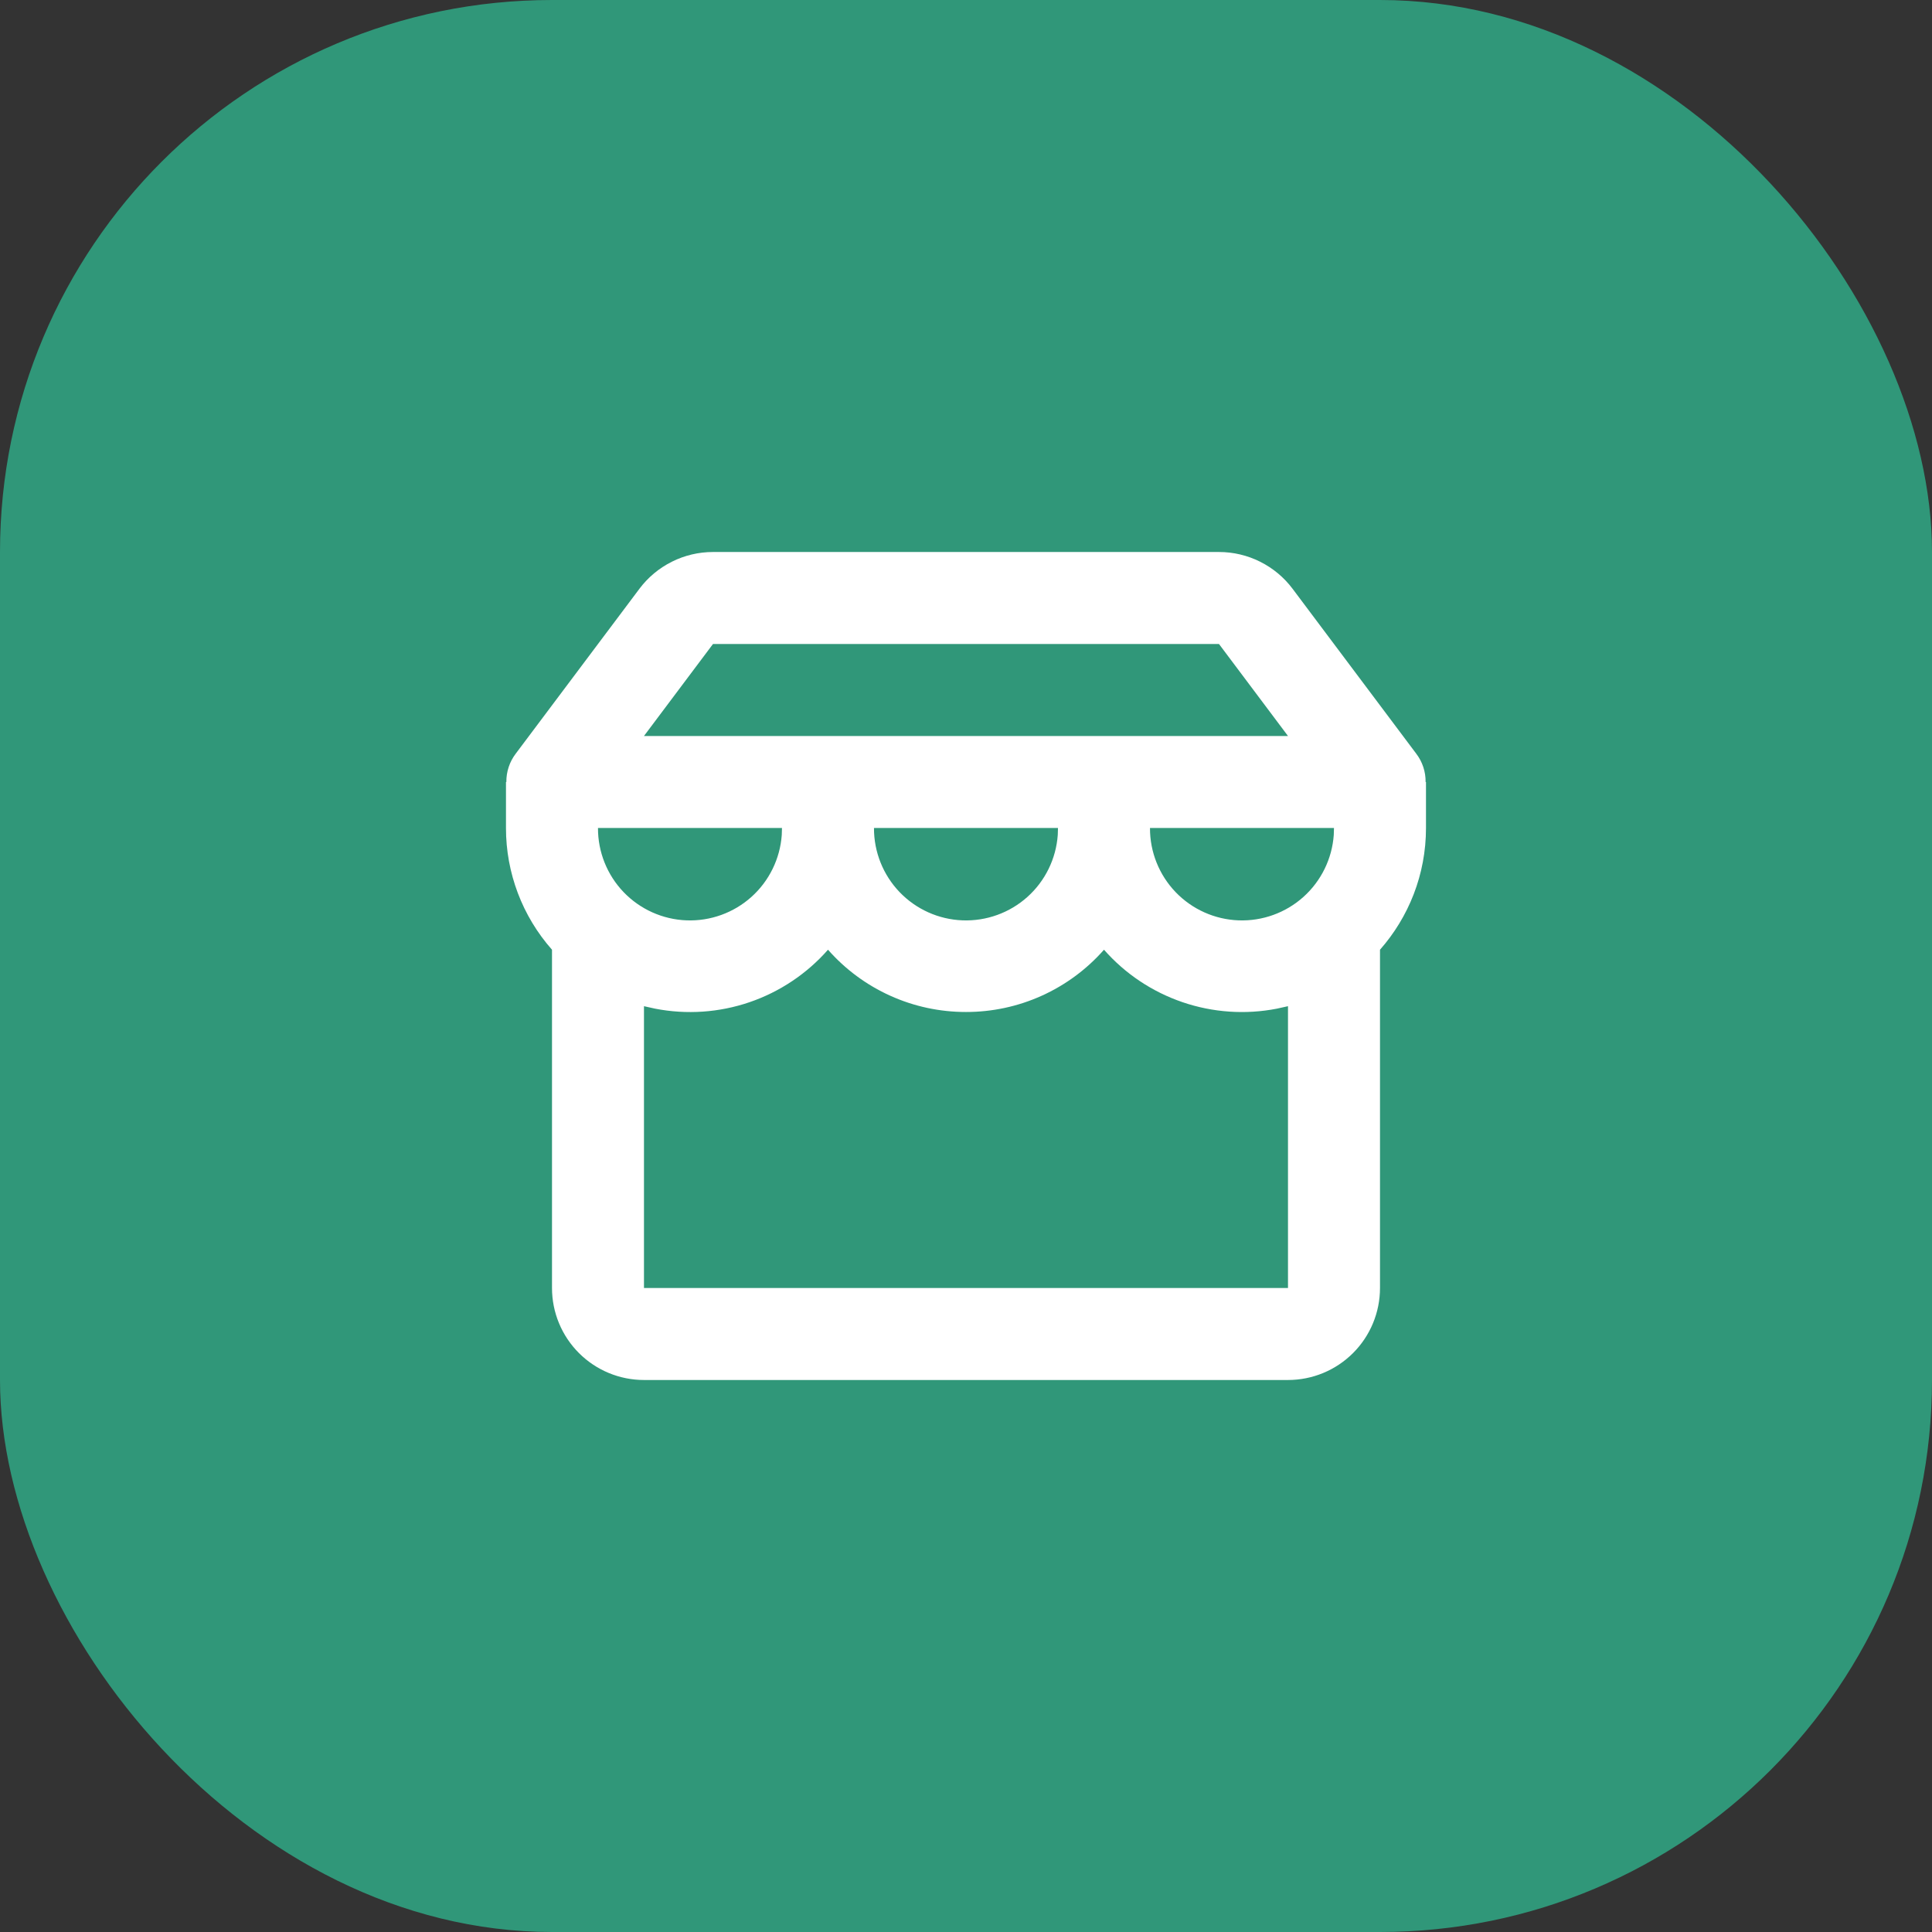 <?xml version="1.0" encoding="UTF-8"?> <svg xmlns="http://www.w3.org/2000/svg" width="56" height="56" viewBox="0 0 56 56" fill="none"><rect x="0" y="0" width="56" height="56" fill="#333333" stroke="none"/> <rect width="56" height="56" rx="16" fill="#309779"></rect> <g clip-path="url(#clip0_1301_1011)"> <path fill-rule="evenodd" clip-rule="evenodd" d="M35.333 16C35.747 16 36.156 16.096 36.526 16.282C36.896 16.467 37.218 16.735 37.467 17.067L41.05 21.845C41.23 22.081 41.326 22.37 41.322 22.667H41.333V24C41.333 25.352 40.829 26.587 40 27.528V37.333C40 38.041 39.719 38.719 39.219 39.219C38.719 39.719 38.04 40 37.333 40H18.666C17.959 40 17.281 39.719 16.781 39.219C16.281 38.719 16 38.041 16 37.333V27.528C15.139 26.555 14.665 25.299 14.666 24V22.667H14.677C14.674 22.37 14.769 22.081 14.949 21.845L18.533 17.067C18.782 16.735 19.104 16.467 19.474 16.282C19.844 16.096 20.253 16 20.666 16H35.333ZM32 27.528C31.5 28.096 30.884 28.551 30.195 28.862C29.505 29.174 28.757 29.334 28 29.333C27.243 29.334 26.495 29.174 25.805 28.862C25.115 28.551 24.5 28.096 24 27.528C23.387 28.225 22.602 28.75 21.723 29.05C20.844 29.35 19.902 29.414 18.991 29.237L18.666 29.165V37.333H37.333V29.165L37.009 29.237C36.097 29.414 35.156 29.349 34.277 29.049C33.398 28.749 32.613 28.226 32 27.528ZM38.666 24H33.333C33.33 24.692 33.596 25.358 34.075 25.858C34.554 26.357 35.208 26.651 35.9 26.677C36.591 26.703 37.266 26.459 37.781 25.997C38.296 25.535 38.611 24.89 38.66 24.2L38.666 24ZM30.666 24H25.333C25.33 24.692 25.596 25.358 26.075 25.858C26.554 26.357 27.208 26.651 27.9 26.677C28.591 26.703 29.266 26.459 29.781 25.997C30.296 25.535 30.611 24.89 30.66 24.2L30.666 24ZM22.666 24H17.333C17.33 24.692 17.596 25.358 18.075 25.858C18.554 26.357 19.208 26.651 19.9 26.677C20.591 26.703 21.266 26.459 21.781 25.997C22.296 25.535 22.611 24.89 22.66 24.2L22.666 24ZM35.333 18.667H20.666L18.666 21.333H37.333L35.333 18.667Z" fill="white"></path> </g> <defs> <clipPath id="clip0_1301_1011"> <rect width="32" height="32" fill="white" transform="translate(12 12)"></rect> </clipPath> </defs> </svg> 